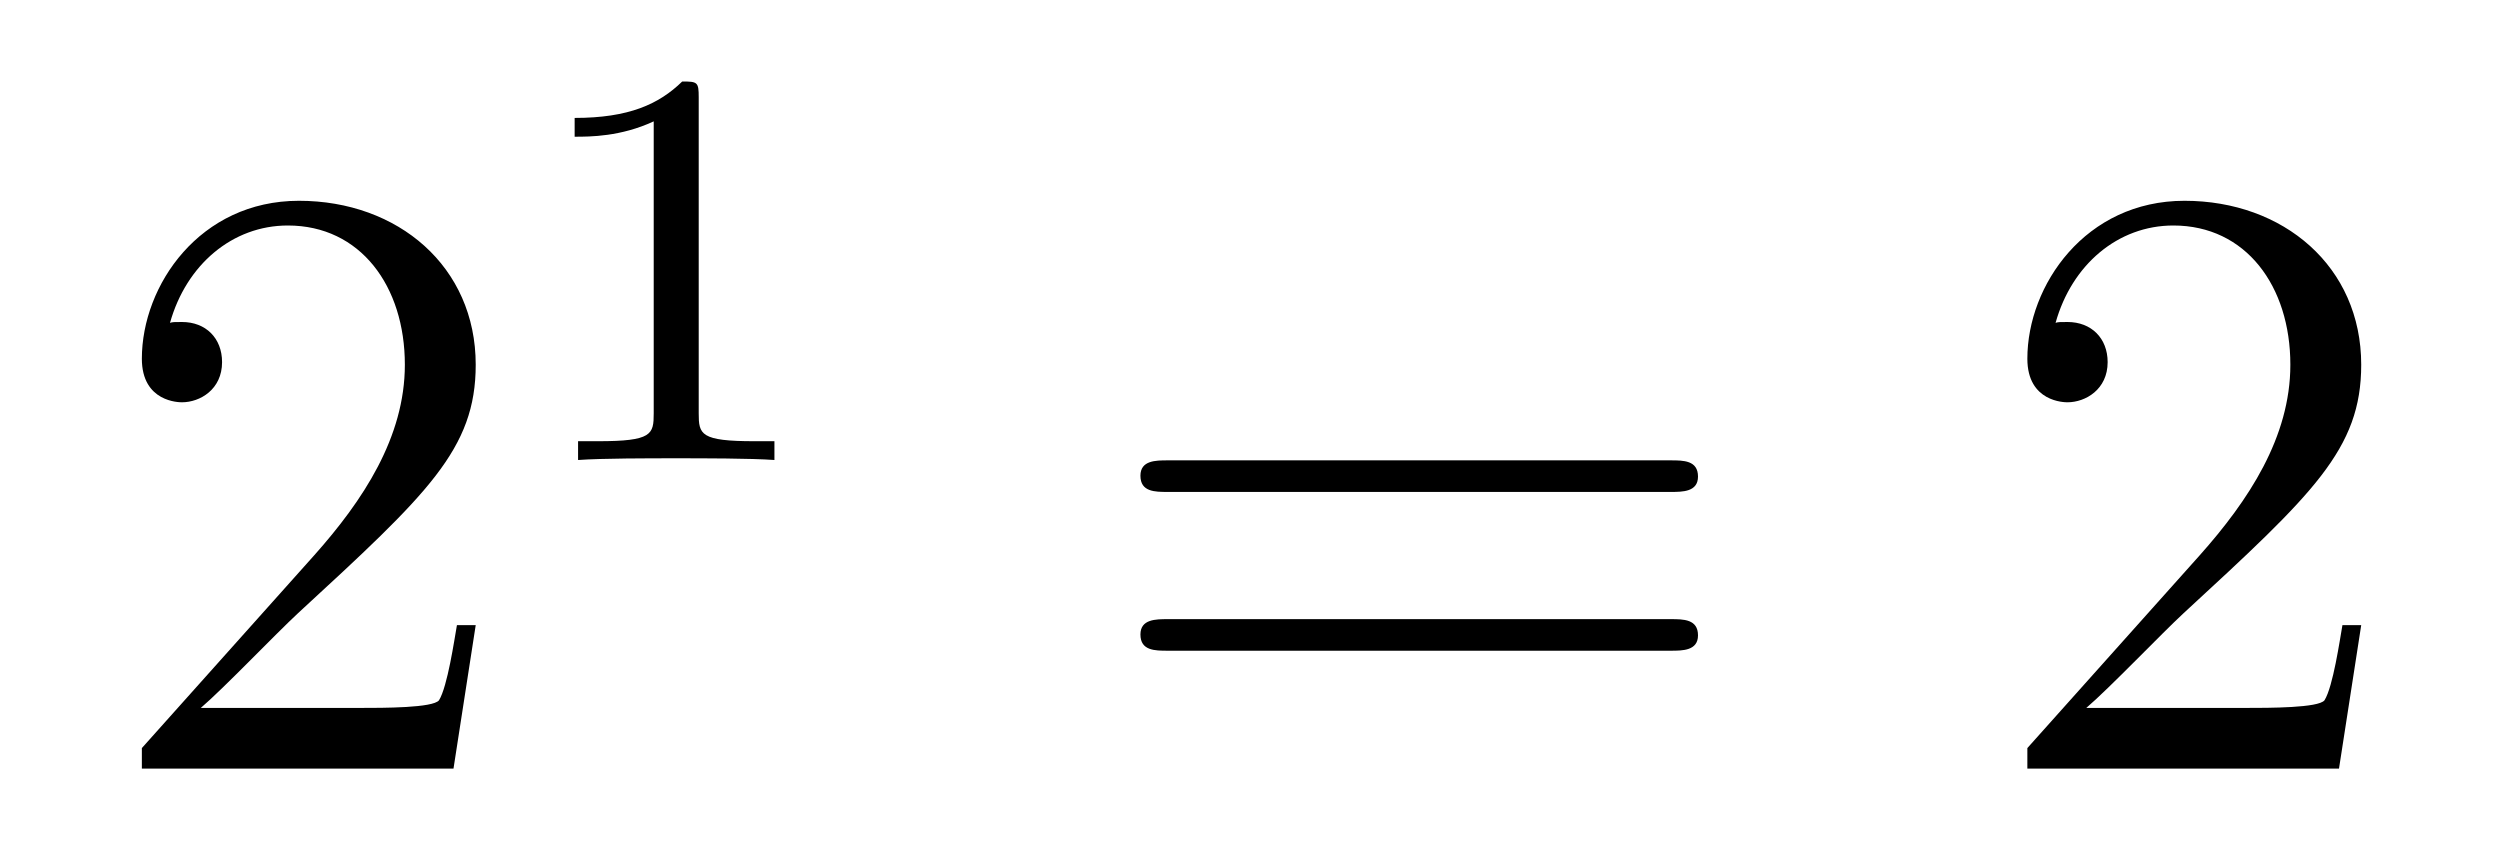 <?xml version='1.0' encoding='UTF-8'?>
<!-- This file was generated by dvisvgm 2.8.1 -->
<svg version='1.1' xmlns='http://www.w3.org/2000/svg' xmlns:xlink='http://www.w3.org/1999/xlink' width='35pt' height='12pt' viewBox='0 -12 35 12'>
<g id='page1'>
<g transform='matrix(1 0 0 -1 -127 653)'>
<path d='M133.66 656.248H133.397C133.361 656.045 133.265 655.387 133.146 655.196C133.062 655.089 132.381 655.089 132.022 655.089H129.811C130.133 655.364 130.863 656.129 131.173 656.416C132.99 658.089 133.66 658.711 133.66 659.894C133.66 661.269 132.572 662.189 131.185 662.189S128.986 661.006 128.986 659.978C128.986 659.368 129.512 659.368 129.548 659.368C129.799 659.368 130.109 659.547 130.109 659.93C130.109 660.265 129.882 660.492 129.548 660.492C129.44 660.492 129.416 660.492 129.38 660.48C129.608 661.293 130.253 661.843 131.03 661.843C132.046 661.843 132.668 660.994 132.668 659.894C132.668 658.878 132.082 657.993 131.401 657.228L128.986 654.527V654.24H133.349L133.66 656.248Z'/>
<path d='M136.782 663.636C136.782 663.851 136.766 663.859 136.551 663.859C136.224 663.54 135.802 663.349 135.045 663.349V663.086C135.26 663.086 135.69 663.086 136.152 663.301V659.213C136.152 658.918 136.129 658.823 135.372 658.823H135.093V658.56C135.419 658.584 136.105 658.584 136.463 658.584C136.822 658.584 137.515 658.584 137.842 658.56V658.823H137.563C136.806 658.823 136.782 658.918 136.782 659.213V663.636Z'/>
<path d='M150.389 658.113C150.556 658.113 150.772 658.113 150.772 658.328C150.772 658.555 150.568 658.555 150.389 658.555H143.348C143.181 658.555 142.966 658.555 142.966 658.34C142.966 658.113 143.169 658.113 143.348 658.113H150.389ZM150.389 655.89C150.556 655.89 150.772 655.89 150.772 656.105C150.772 656.332 150.568 656.332 150.389 656.332H143.348C143.181 656.332 142.966 656.332 142.966 656.117C142.966 655.89 143.169 655.89 143.348 655.89H150.389Z'/>
<path d='M160.057 656.248H159.794C159.758 656.045 159.663 655.387 159.543 655.196C159.459 655.089 158.778 655.089 158.419 655.089H156.208C156.531 655.364 157.26 656.129 157.571 656.416C159.387 658.089 160.057 658.711 160.057 659.894C160.057 661.269 158.969 662.189 157.583 662.189C156.196 662.189 155.383 661.006 155.383 659.978C155.383 659.368 155.909 659.368 155.945 659.368C156.196 659.368 156.507 659.547 156.507 659.93C156.507 660.265 156.279 660.492 155.945 660.492C155.837 660.492 155.813 660.492 155.778 660.48C156.005 661.293 156.65 661.843 157.427 661.843C158.443 661.843 159.065 660.994 159.065 659.894C159.065 658.878 158.479 657.993 157.798 657.228L155.383 654.527V654.24H159.746L160.057 656.248Z'/>
</g>
</g>
</svg>